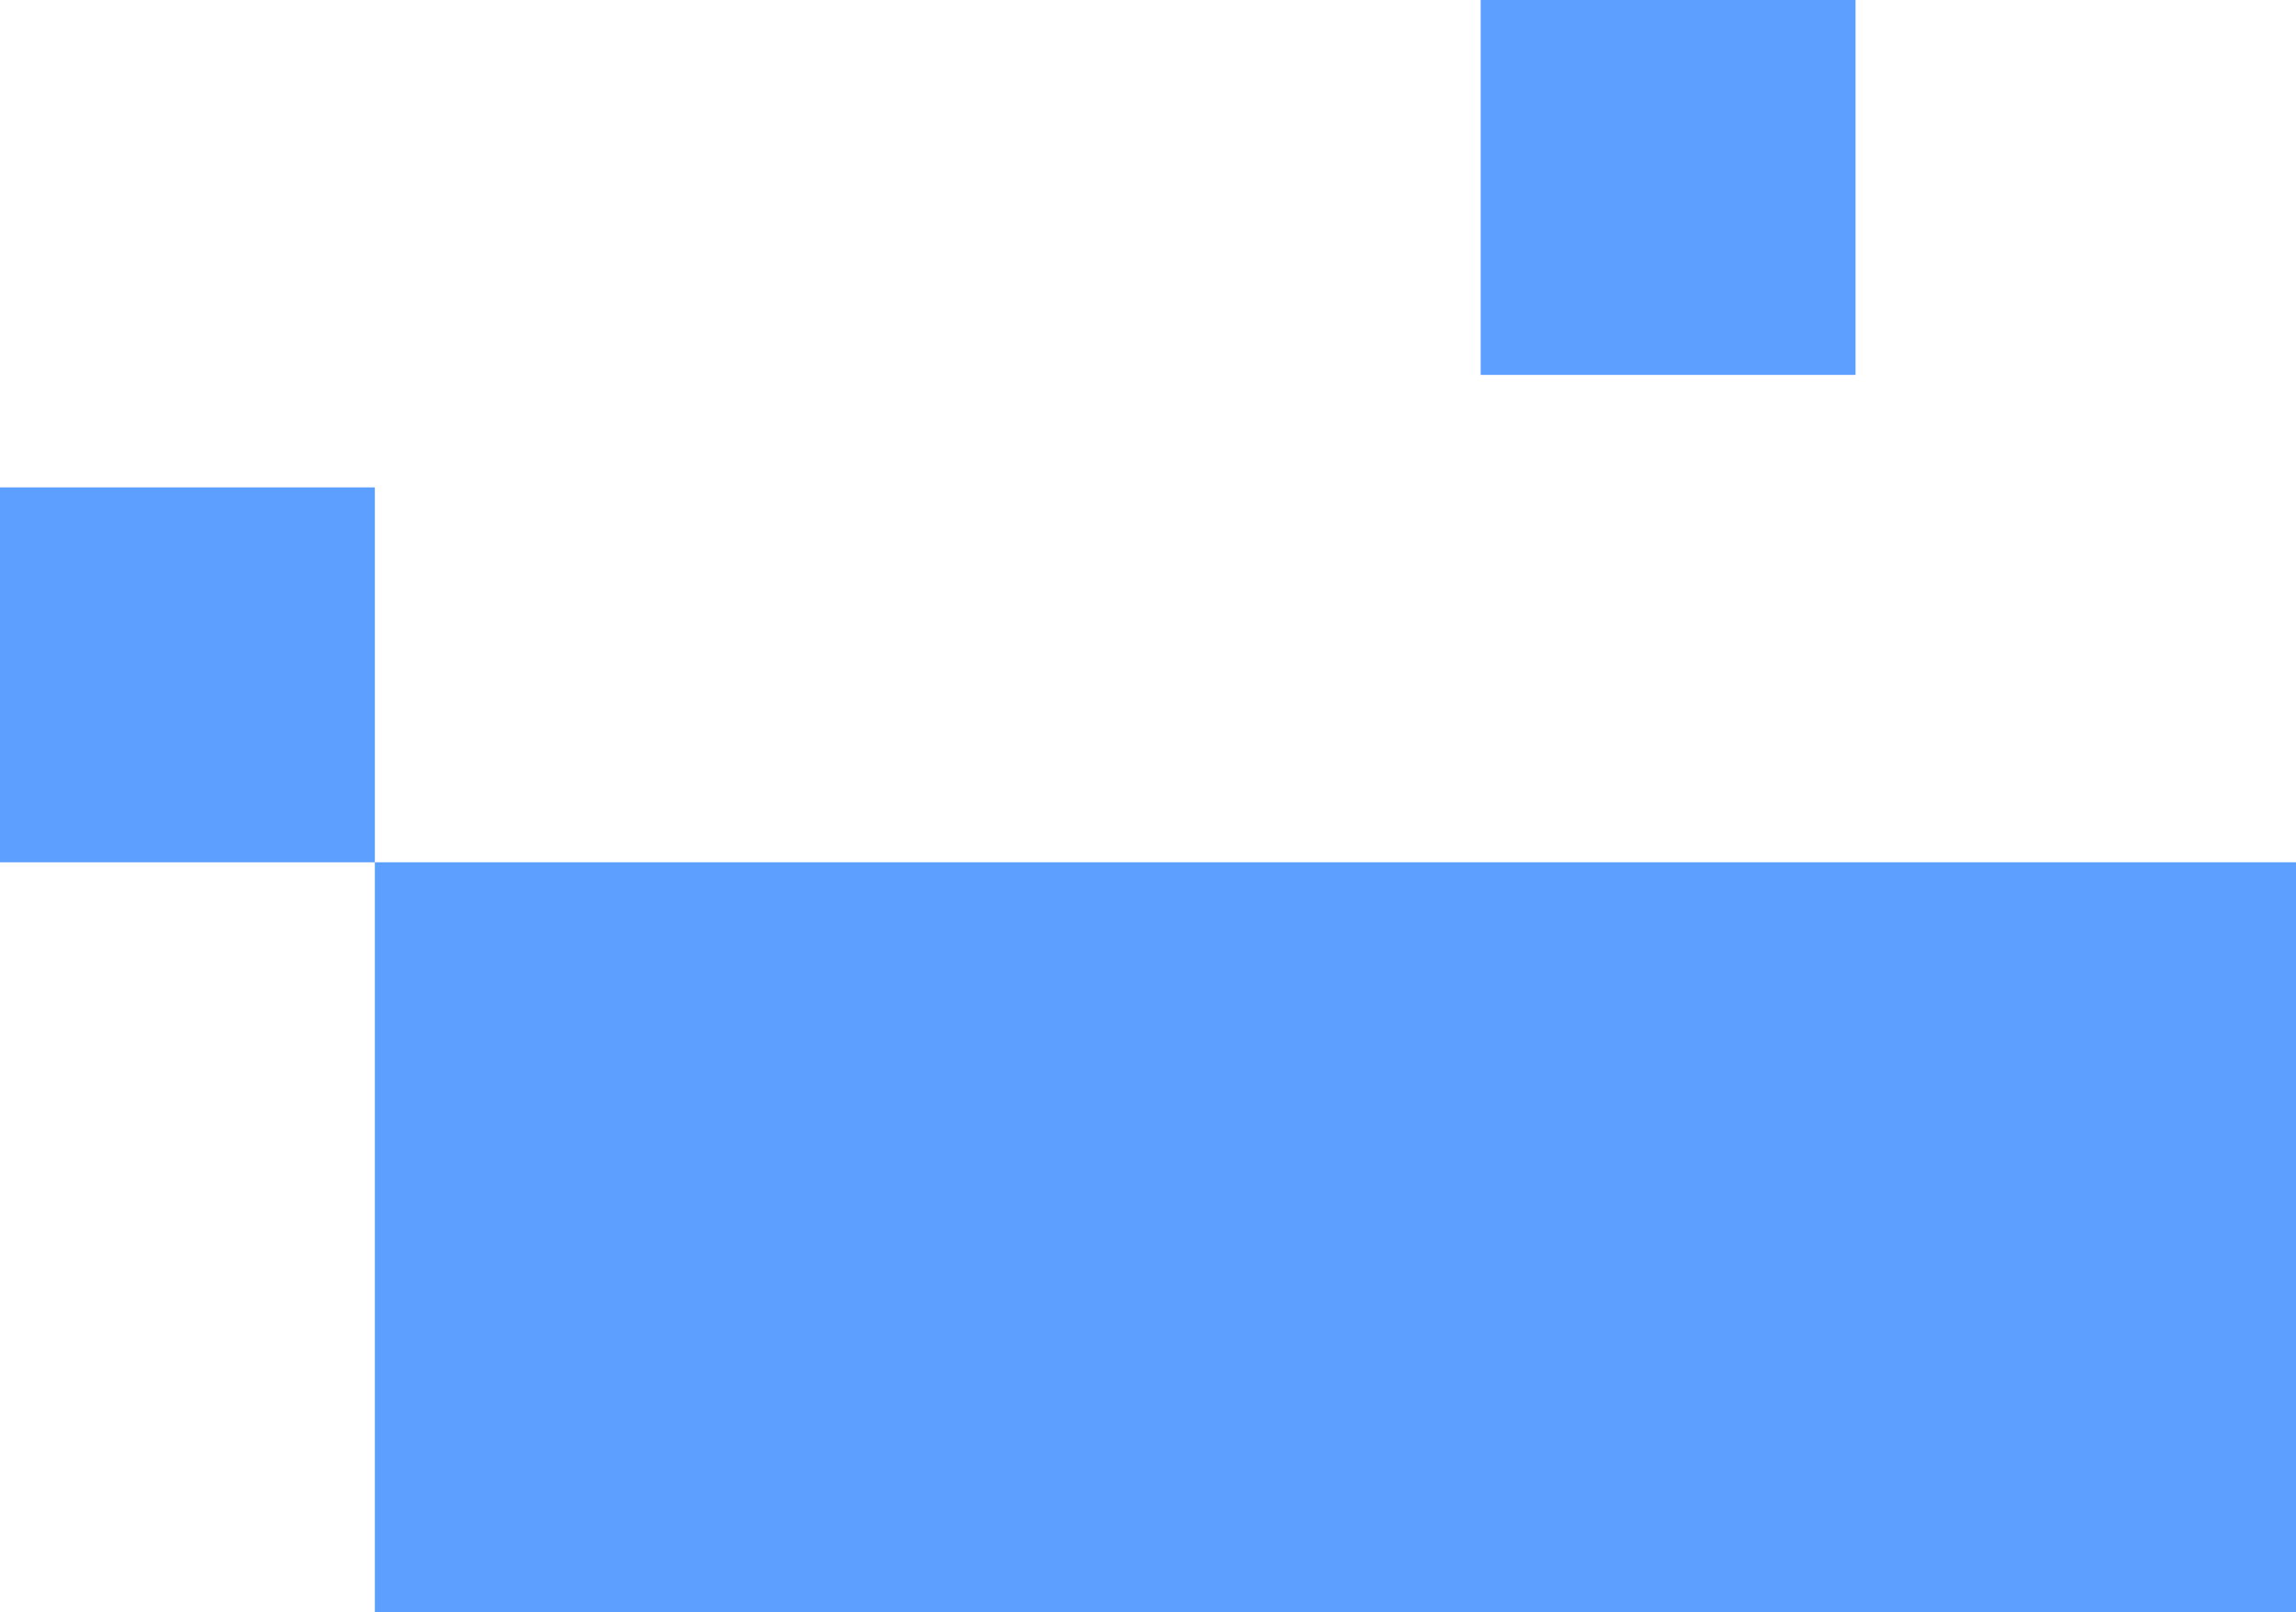 <?xml version="1.0" encoding="utf-8"?>
<svg xmlns="http://www.w3.org/2000/svg" xmlns:xlink="http://www.w3.org/1999/xlink" version="1.1" id="Ebene_1" x="0px" y="0px" viewBox="0 0 245 172" style="enable-background:new 0 0 245 172;" xml:space="preserve">
<style type="text/css">
	.st0{fill:#5D9FFF;}
</style>
<rect x="158" class="st0" width="40" height="40"></rect>
<rect y="52" class="st0" width="40" height="40"></rect>
<rect x="40" y="92" class="st0" width="205" height="80"></rect>
</svg>
